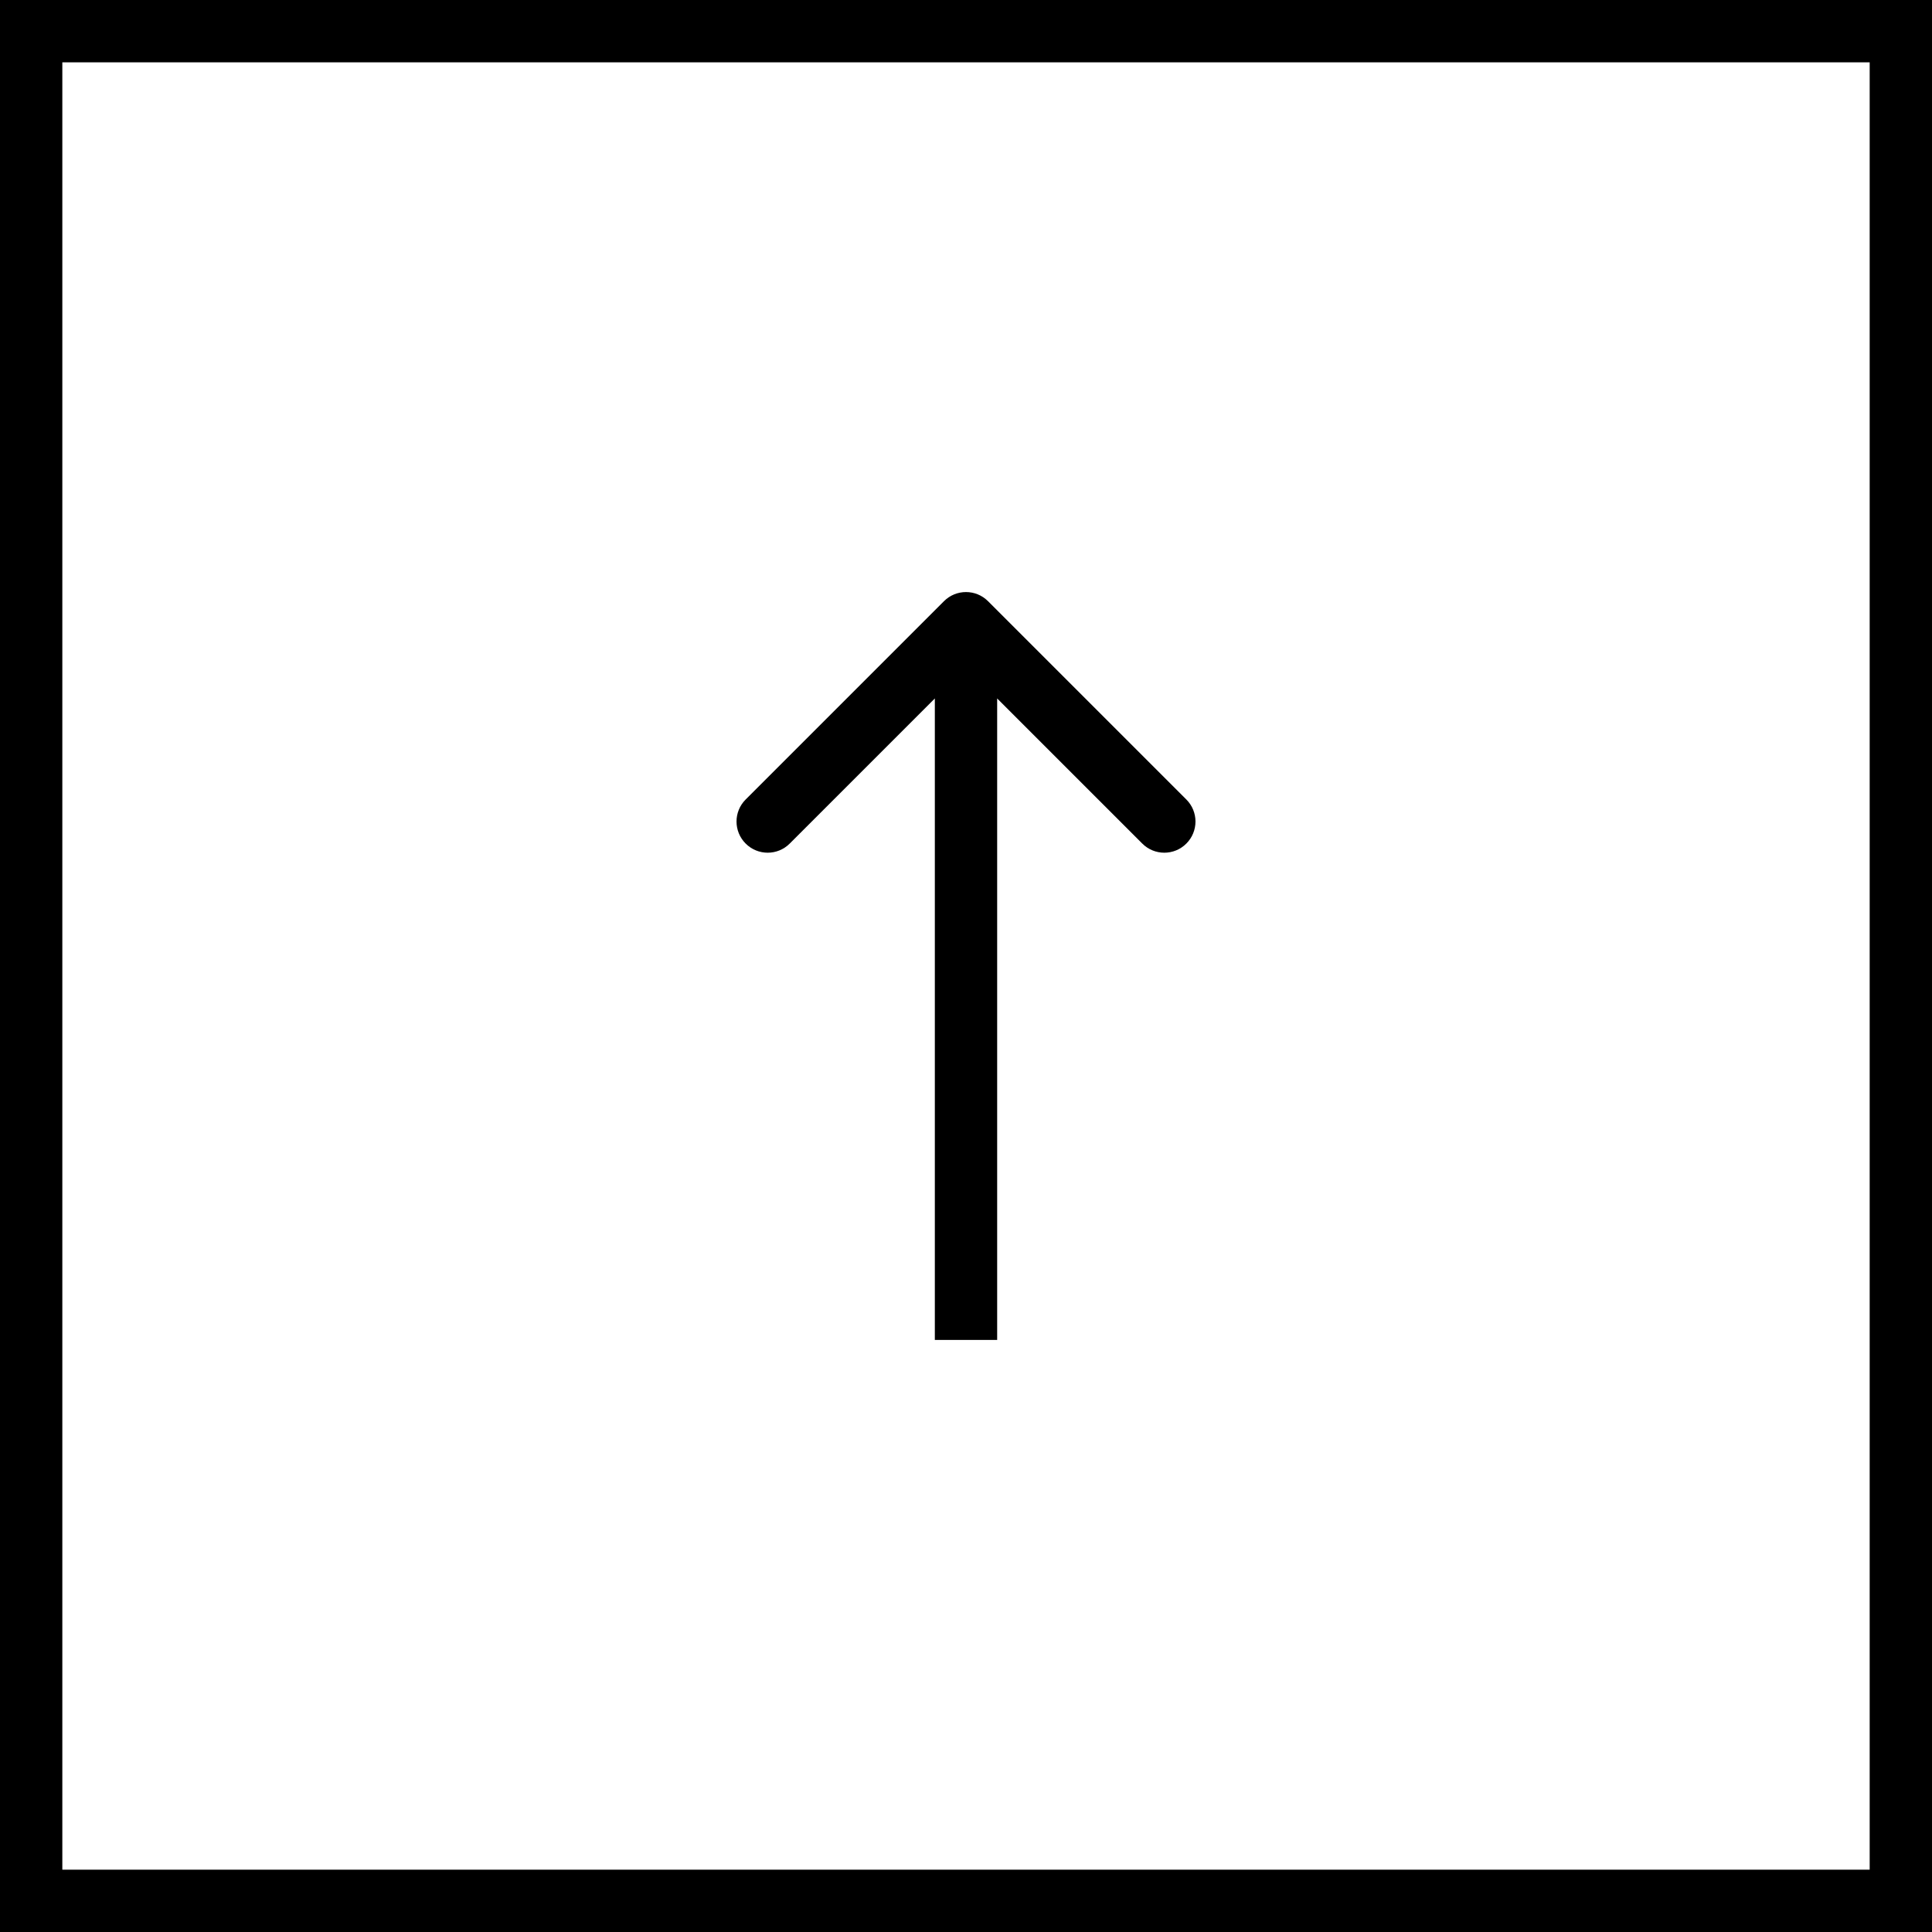 <svg width="62" height="62" viewBox="0 0 62 62" fill="none" xmlns="http://www.w3.org/2000/svg">
<rect x="1" y="1" width="60" height="60" stroke="currentColor" stroke-width="2"/>
<path d="M31.707 19.293C31.317 18.902 30.683 18.902 30.293 19.293L23.929 25.657C23.538 26.047 23.538 26.68 23.929 27.071C24.32 27.462 24.953 27.462 25.343 27.071L31 21.414L36.657 27.071C37.047 27.462 37.681 27.462 38.071 27.071C38.462 26.68 38.462 26.047 38.071 25.657L31.707 19.293ZM32 43L32 20L30 20L30 43L32 43Z" fill="currentColor"/>
</svg>

